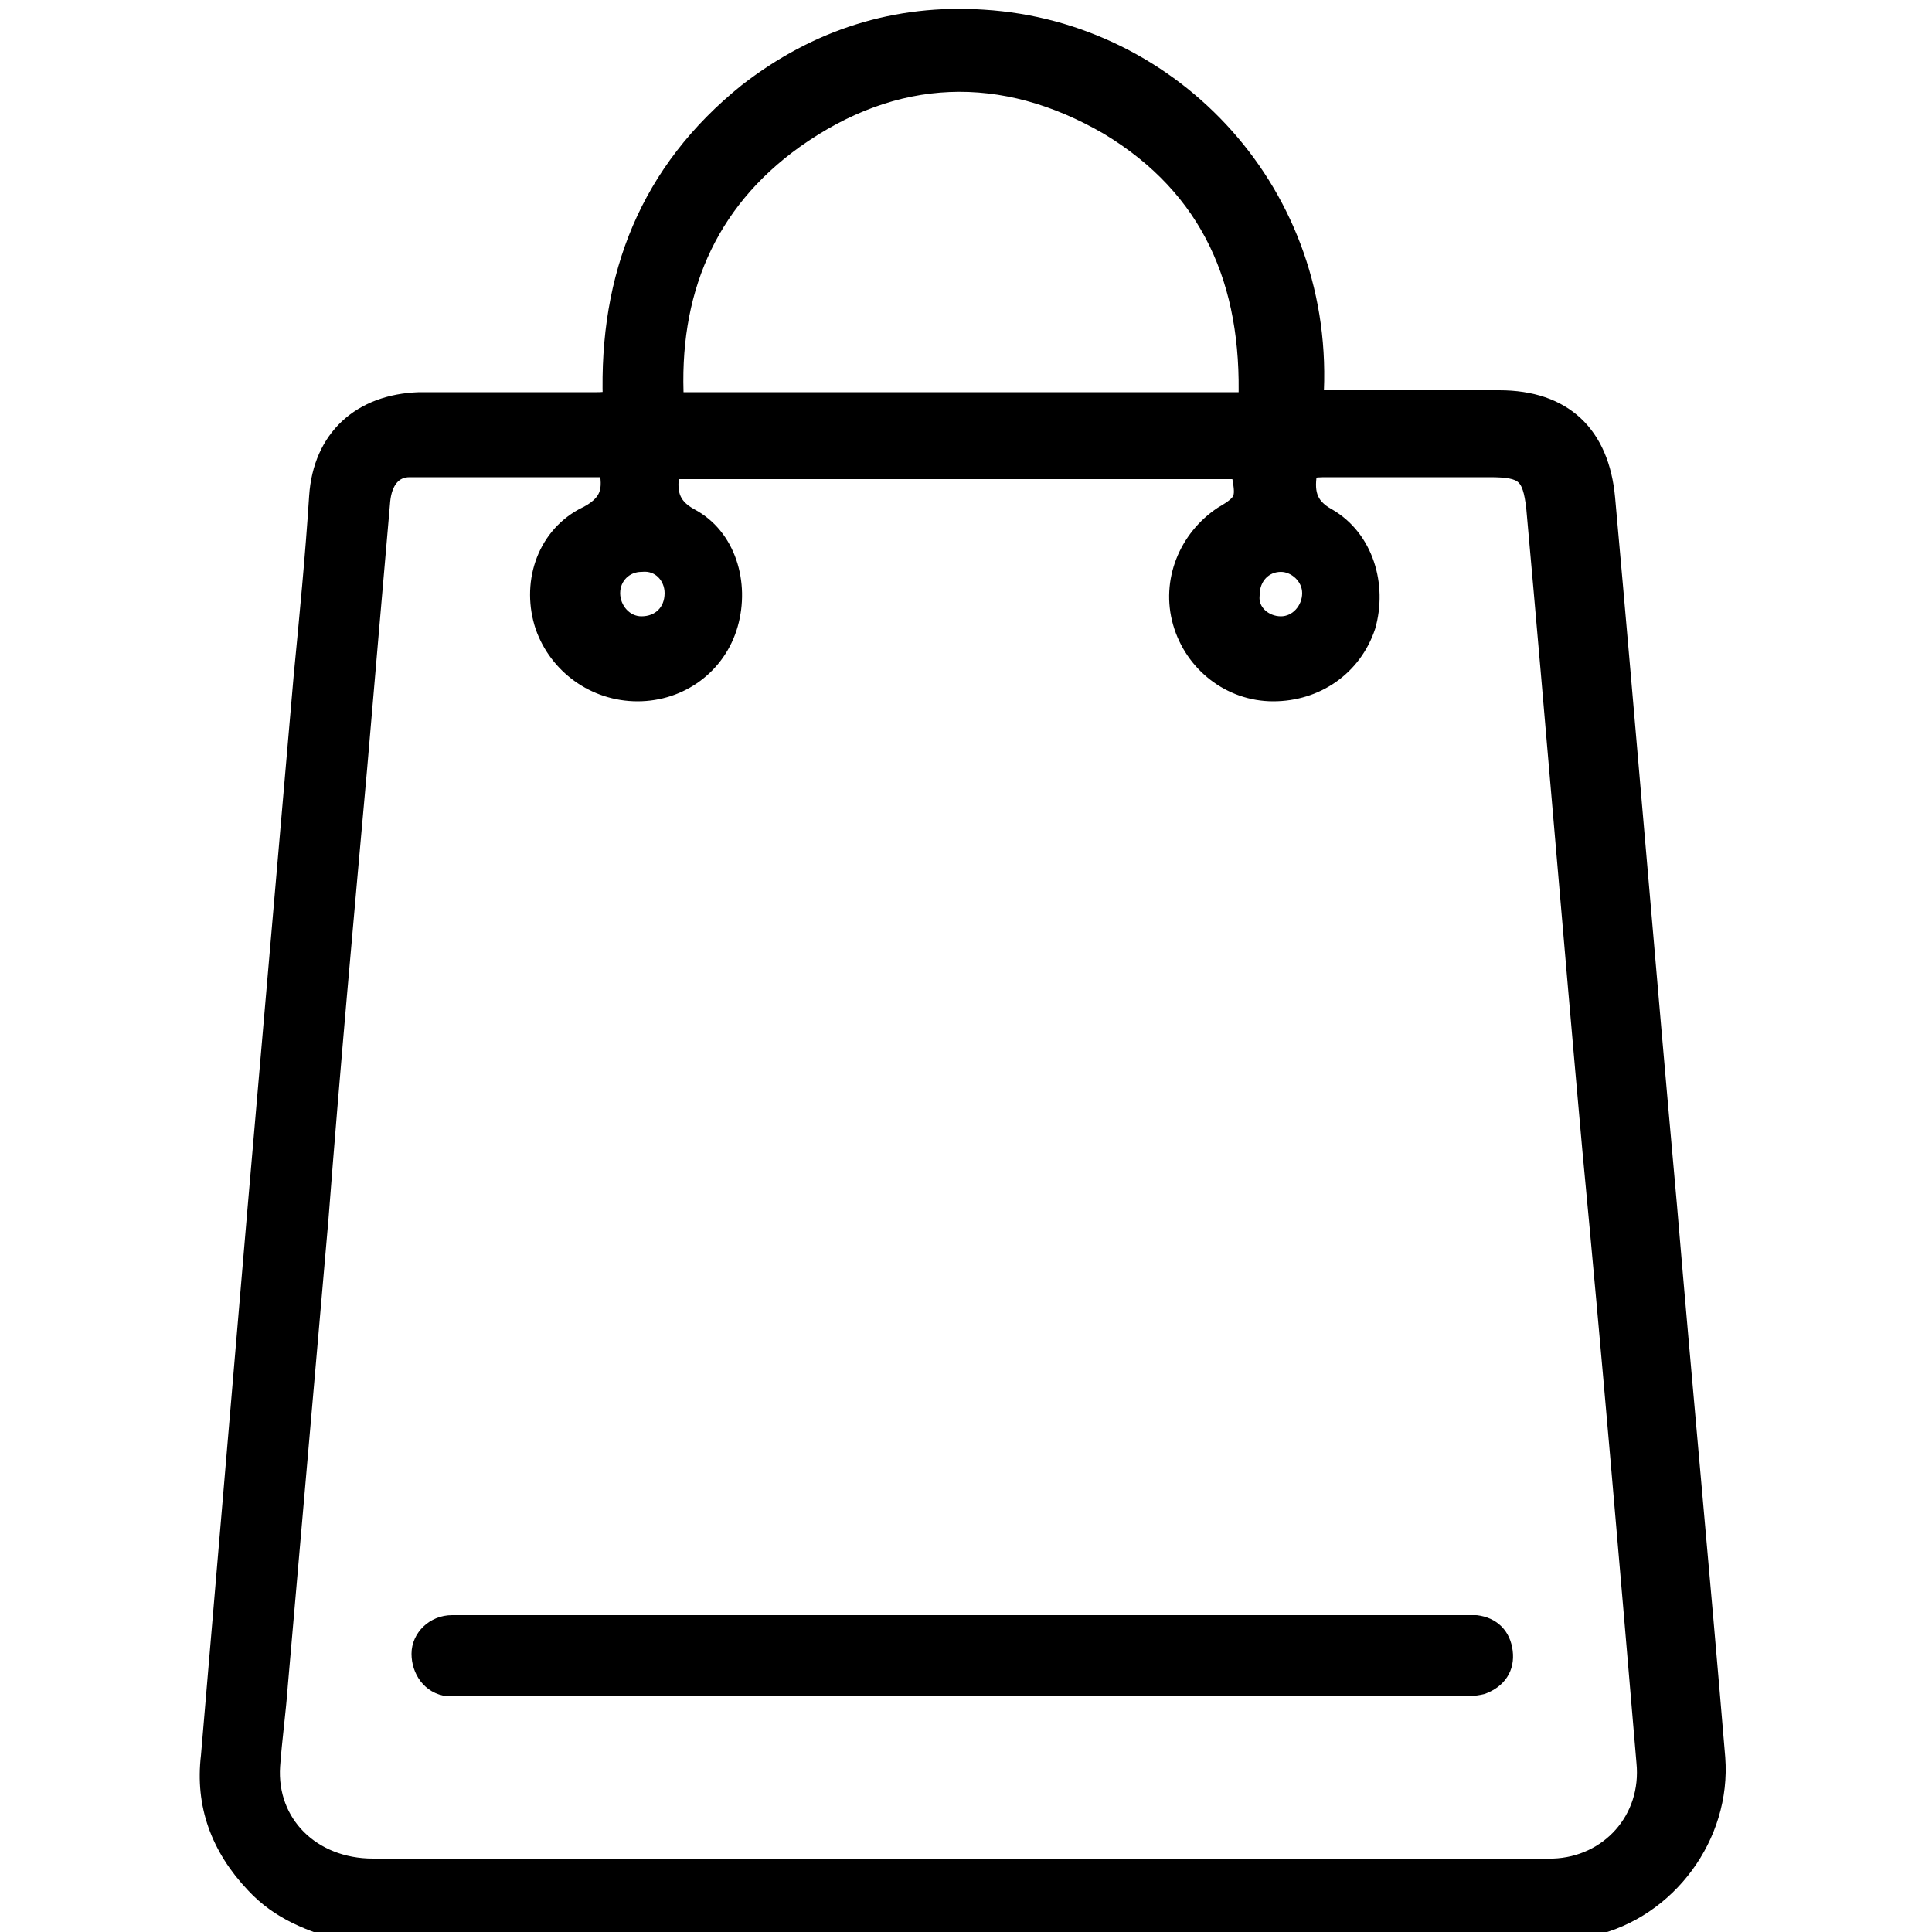 <?xml version="1.0" encoding="UTF-8"?> <!-- Generator: Adobe Illustrator 26.0.2, SVG Export Plug-In . SVG Version: 6.00 Build 0) --> <svg xmlns="http://www.w3.org/2000/svg" xmlns:xlink="http://www.w3.org/1999/xlink" x="0px" y="0px" viewBox="0 0 100 100" style="enable-background:new 0 0 100 100;" xml:space="preserve"> <style type="text/css"> .st0{stroke:#000000;stroke-linecap:round;stroke-linejoin:bevel;stroke-miterlimit:10;} .st1{display:none;} .st2{display:inline;} .st3{stroke:#000000;stroke-miterlimit:10;} </style> <g id="Layer_1"> <g> <path class="st0" d="M17.9,100c-1.8-0.5-3.4-1.1-4.7-2.5c-1.8-1.9-2.6-4.1-2.3-6.6c0.8-9.4,1.6-18.8,2.4-28.2 c0.8-9.2,1.6-18.5,2.4-27.7c0.3-3.1,0.6-6.2,0.8-9.3c0.2-3,2.2-4.8,5.2-4.9c3.1,0,6.1,0,9.2,0c0.2,0,0.4,0,0.8-0.1 c-0.2-6.4,1.9-11.8,7-15.9c3.6-2.8,7.7-4.1,12.2-3.8c9.8,0.6,17.8,9.1,17.1,19.7c0.3,0,0.7,0,1,0c2.9,0,5.7,0,8.6,0 c3.3,0,5.2,1.8,5.5,5.1c1.1,12.2,2.1,24.4,3.2,36.6c0.8,9.5,1.7,19,2.5,28.6c0.3,4-2.5,7.8-6.4,8.7c-0.2,0-0.4,0.1-0.6,0.2 C60.4,100,39.1,100,17.9,100z M31.5,24.2c-3.4,0-6.9,0-10.3,0c-0.9,0-1.4,0.7-1.5,1.7c-0.4,4.6-0.8,9.2-1.2,13.9 c-0.7,7.8-1.4,15.5-2,23.3c-0.7,8-1.4,16.1-2.1,24.1c-0.1,1.4-0.3,2.8-0.4,4.2c-0.2,3,2.1,5.3,5.3,5.3c19.9,0,39.7,0,59.6,0 c0.5,0,1,0,1.5,0c2.9-0.1,5.1-2.5,4.8-5.5c-0.9-10.6-1.8-21.2-2.8-31.7c-1-11.1-1.9-22.1-2.9-33.2c-0.2-1.8-0.6-2.1-2.4-2.1 c-2.8,0-5.6,0-8.4,0c-0.3,0-0.7,0-1,0.1c-0.2,1.1-0.1,1.9,1,2.5c1.9,1.1,2.6,3.5,2,5.6c-0.7,2.1-2.6,3.4-4.8,3.4 c-2.2,0-4.1-1.5-4.7-3.6c-0.6-2.1,0.3-4.3,2.1-5.5c1.2-0.7,1.2-0.9,0.9-2.4c-9.8,0-19.7,0-29.5,0c-0.2,1.1-0.1,1.9,1,2.5 c1.9,1,2.6,3.4,2,5.5c-0.6,2.1-2.5,3.5-4.7,3.5c-2.2,0-4.1-1.4-4.8-3.4c-0.7-2.1,0-4.5,2-5.6C31.7,26.1,31.7,25.3,31.5,24.2z M64.6,20.8c0.2-6.2-1.9-11.1-7.2-14.3c-5.5-3.2-11.1-3-16.3,0.7c-4.6,3.3-6.5,8-6.2,13.6C44.8,20.8,54.7,20.8,64.6,20.8z M34.9,30.7c0-0.9-0.7-1.7-1.7-1.6c-0.9,0-1.6,0.7-1.6,1.6c0,0.9,0.7,1.7,1.6,1.7C34.2,32.4,34.9,31.7,34.9,30.7z M66.3,32.4 c0.9,0,1.6-0.8,1.6-1.7c0-0.9-0.8-1.6-1.6-1.6c-0.9,0-1.6,0.7-1.6,1.7C64.6,31.7,65.4,32.4,66.3,32.4z"></path> <path class="st0" d="M49.9,84.1c8.5,0,17,0,25.5,0c0.3,0,0.6,0,1,0c0.8,0.1,1.3,0.6,1.4,1.4c0.1,0.8-0.3,1.4-1.1,1.7 c-0.4,0.1-0.8,0.1-1.2,0.1c-17.1,0-34.2,0-51.3,0c-0.3,0-0.6,0-1,0c-0.9-0.1-1.4-0.9-1.4-1.7c0-0.8,0.7-1.5,1.6-1.5 c0.3,0,0.6,0,1,0C32.8,84.1,41.3,84.1,49.9,84.1z"></path> </g> </g> <g id="Layer_2" class="st1"> <g class="st2"> <g> <path d="M73.4,8.6c6.7,0,11.8,3.4,15.7,9.2c3.8,5.6,5.2,12,5.3,18.8c-0.3,12-4.4,22.6-11.6,31.8c-8.5,10.8-19.5,17.7-32,22.1 c-0.3,0.1-0.6,0.1-0.8,0.1c-0.2,0-0.4,0-0.6-0.1C34.6,85.2,22.1,76.9,13.5,63c-5.3-8.5-8.1-17.8-7.8-28.1 c0.2-5.5,1.5-10.7,4.2-15.4c4.1-7.2,10-10.9,17.1-10.9c2.3,0,4.7,0.4,7.2,1.1c5.2,1.5,9.6,4.3,13.4,8.3c1,1,1.7,1.5,2.5,1.5 c0.8,0,1.5-0.5,2.5-1.6c5.4-5.8,12-9,19.7-9.4C72.6,8.6,73,8.6,73.4,8.6 M73.4,3.6c-0.5,0-1,0-1.5,0C63.4,4.1,56.1,7.4,50,13.4 c-4.1-4-9-6.9-14.5-8.5c-3-0.9-5.8-1.3-8.6-1.3C17.9,3.6,10.5,8.2,5.5,17c-3,5.3-4.6,11.3-4.8,17.8C0.3,45.5,3.2,55.9,9.2,65.6 c8.4,13.7,21,23.3,38.4,29.6c0.7,0.3,1.5,0.4,2.3,0.4c0.9,0,1.7-0.2,2.5-0.4c14.7-5.2,25.9-13,34.3-23.8 c8.1-10.3,12.3-22,12.7-34.7l0-0.2c-0.2-8.6-2.2-15.6-6.2-21.5C88.2,7.5,81.3,3.6,73.4,3.6L73.4,3.6z"></path> </g> <path class="st3" d="M16.7,37.8c0.5-4.3,1.7-8.1,4.7-11.2c1.8-1.8,4-2.9,6.6-2.8c1.1,0,1.9,0.8,2,1.8c0,1-0.7,1.8-1.8,1.9 c-2.3,0.1-4,1.3-5.2,3.2c-1.6,2.4-2.2,5.1-2.3,7.9c0,0.9-0.4,1.7-1.2,1.8c-0.6,0.1-1.5,0-1.9-0.4C17,39.5,16.9,38.6,16.7,37.8z"></path> </g> </g> </svg> 